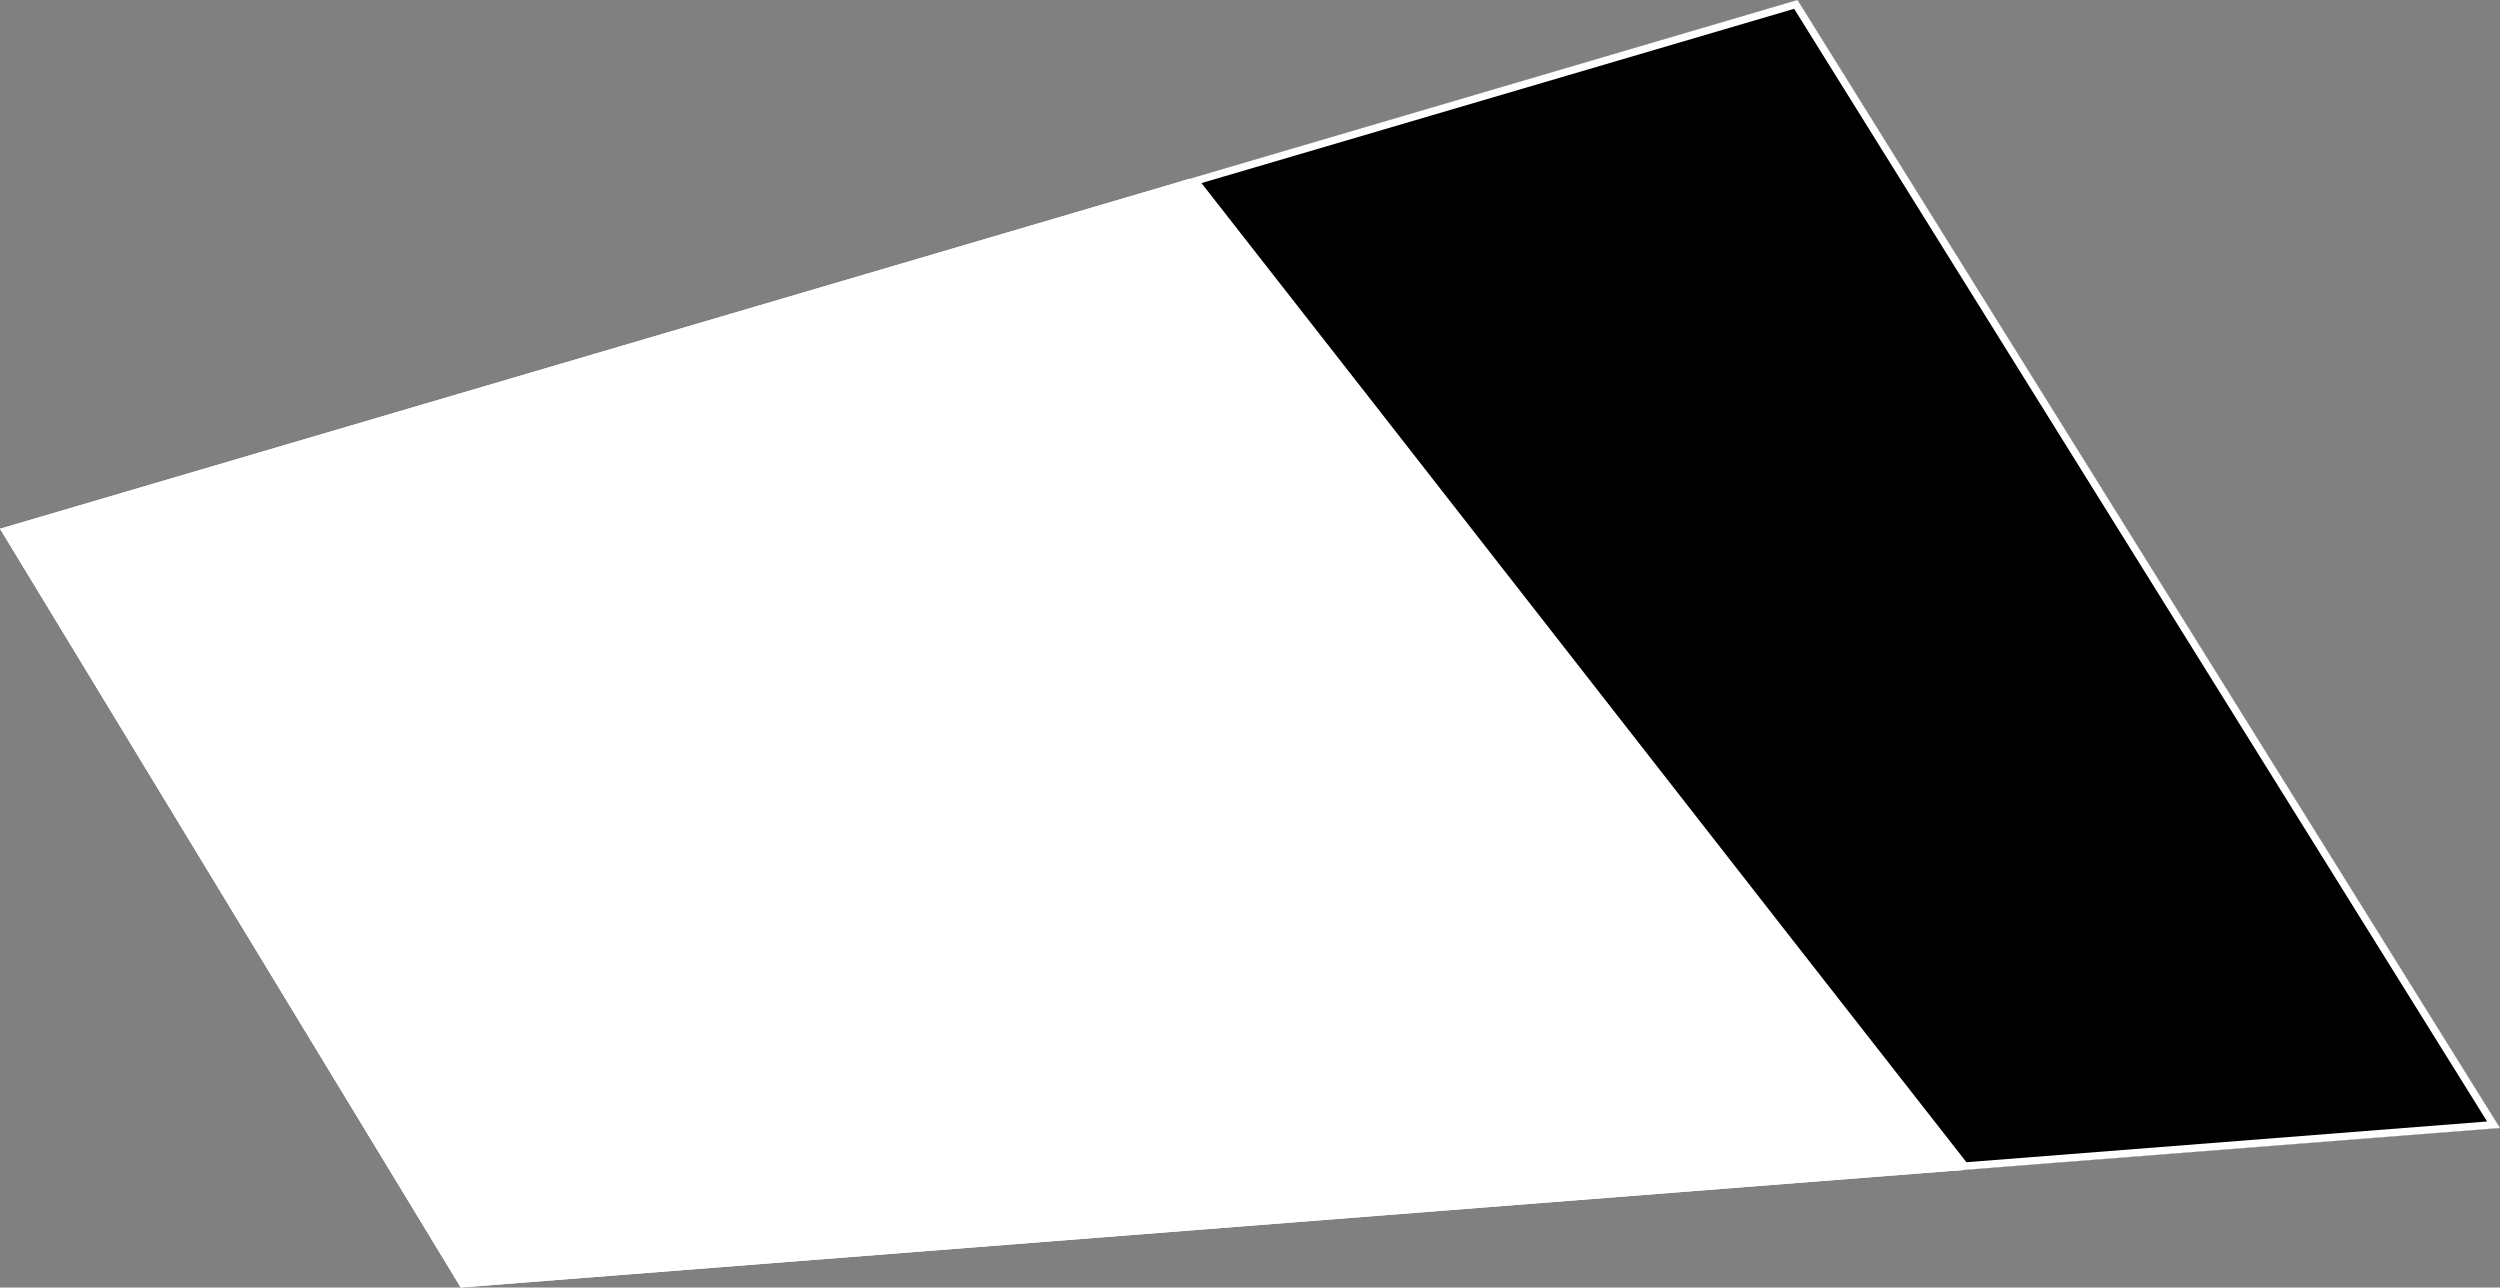 <svg xmlns="http://www.w3.org/2000/svg" xmlns:xlink="http://www.w3.org/1999/xlink" viewBox="0 0 1000 515">
             <rect x="0" y="0" width="1000" height="515" fill="#808080" stroke="none"/>
             <defs>
               <path id="area" d="M 0 211.5 L 184.3 515 1000 451.2 719 0 Z" />
               <clipPath id="clip">
                 <use xlink:href="#area"/>
               </clipPath>
             </defs>
             <g>
               <use xlink:href="#area" fill="white" stroke="white" stroke-width="6" clip-path="url(#clip)"/>
               <path d="M 716.6 380.3 L 629.4 268.6 542.2 156.9 475.5 71.6 719 0 1000 451.2 785.2 468 Z" fill="black" stroke="white" stroke-width="6" clip-path="url(#clip)" />
             </g>
           </svg>